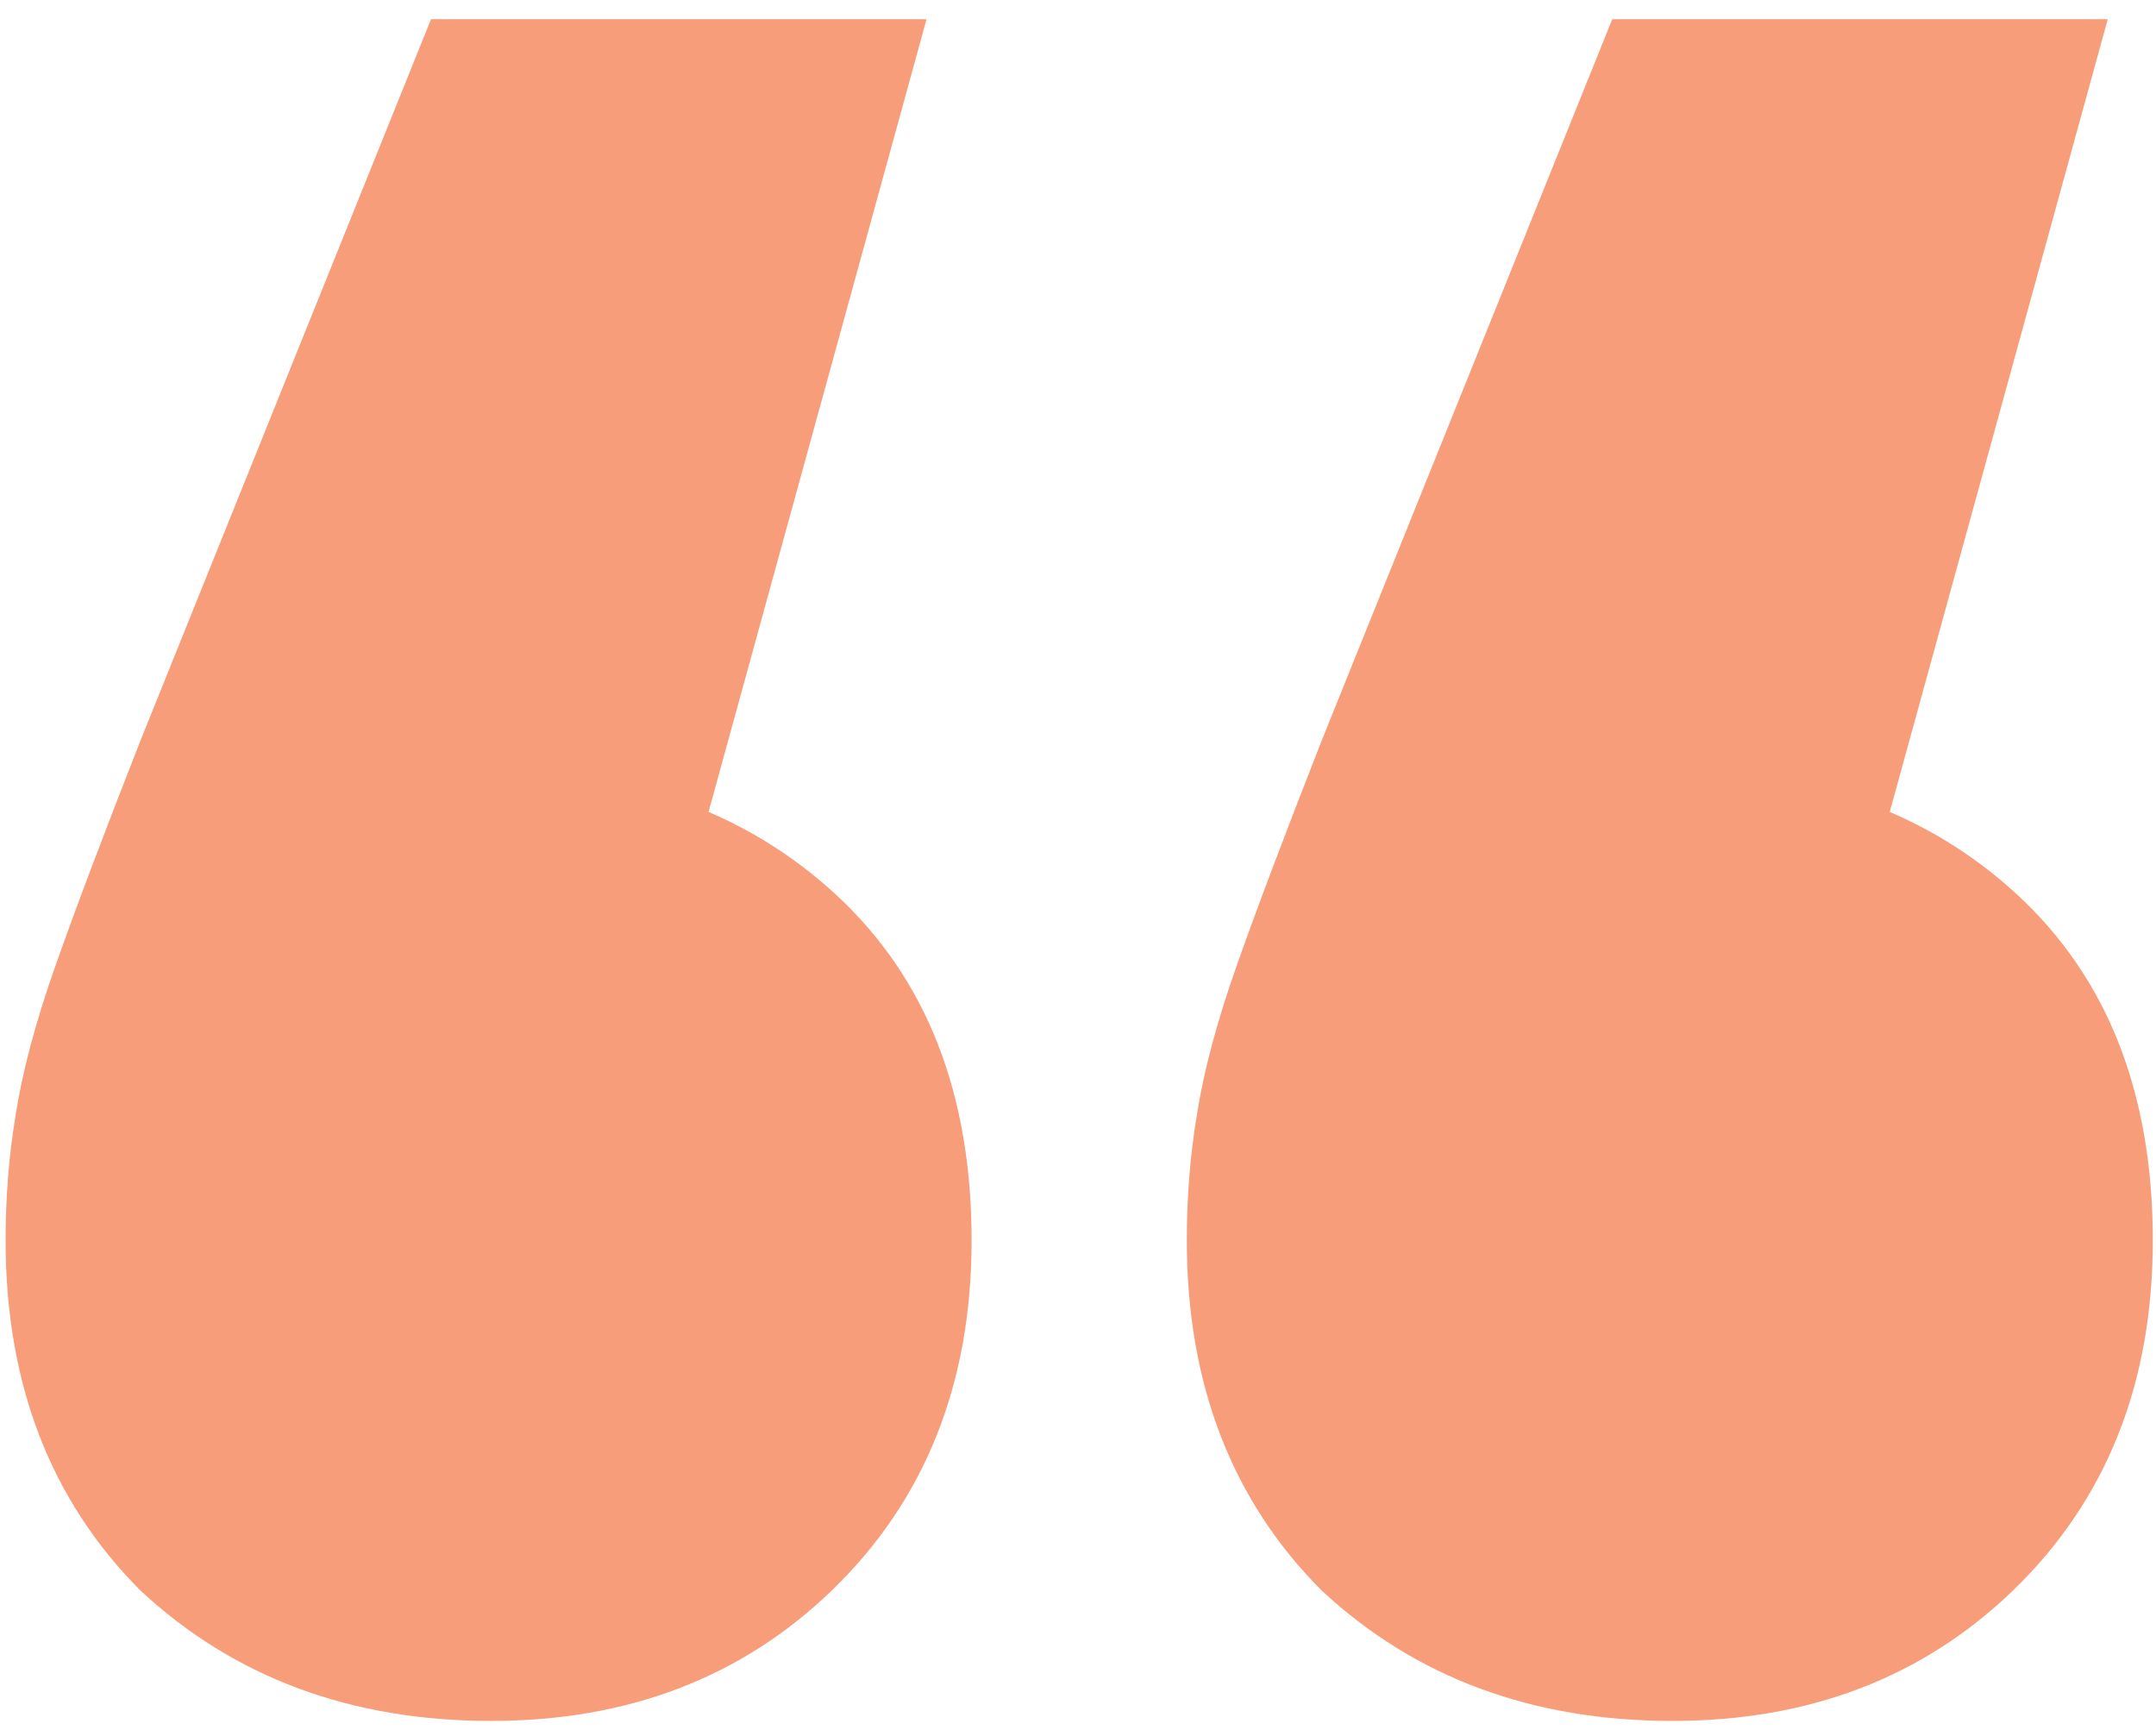 <?xml version="1.0" encoding="UTF-8"?>
<svg xmlns="http://www.w3.org/2000/svg" width="77" height="62" viewBox="0 0 77 62" fill="none">
  <path d="M33.091 0.685L21.293 43.587L17.36 27.499C22.485 27.499 26.656 28.988 29.873 31.968C33.091 34.947 34.7 39.058 34.7 44.302C34.7 49.426 33.031 53.597 29.695 56.815C26.477 59.913 22.425 61.462 17.539 61.462C12.534 61.462 8.363 59.913 5.026 56.815C1.809 53.597 0.2 49.426 0.2 44.302C0.2 42.752 0.319 41.263 0.557 39.833C0.796 38.283 1.272 36.496 1.988 34.47C2.703 32.444 3.715 29.763 5.026 26.426L15.394 0.685H33.091ZM75.277 0.685L63.479 43.587L59.547 27.499C64.671 27.499 68.842 28.988 72.06 31.968C75.277 34.947 76.886 39.058 76.886 44.302C76.886 49.426 75.218 53.597 71.881 56.815C68.663 59.913 64.612 61.462 59.725 61.462C54.72 61.462 50.549 59.913 47.213 56.815C43.995 53.597 42.386 49.426 42.386 44.302C42.386 42.752 42.505 41.263 42.744 39.833C42.982 38.283 43.459 36.496 44.174 34.47C44.889 32.444 45.902 29.763 47.213 26.426L57.581 0.685H75.277Z" fill="#F79D7A"></path>
</svg>
